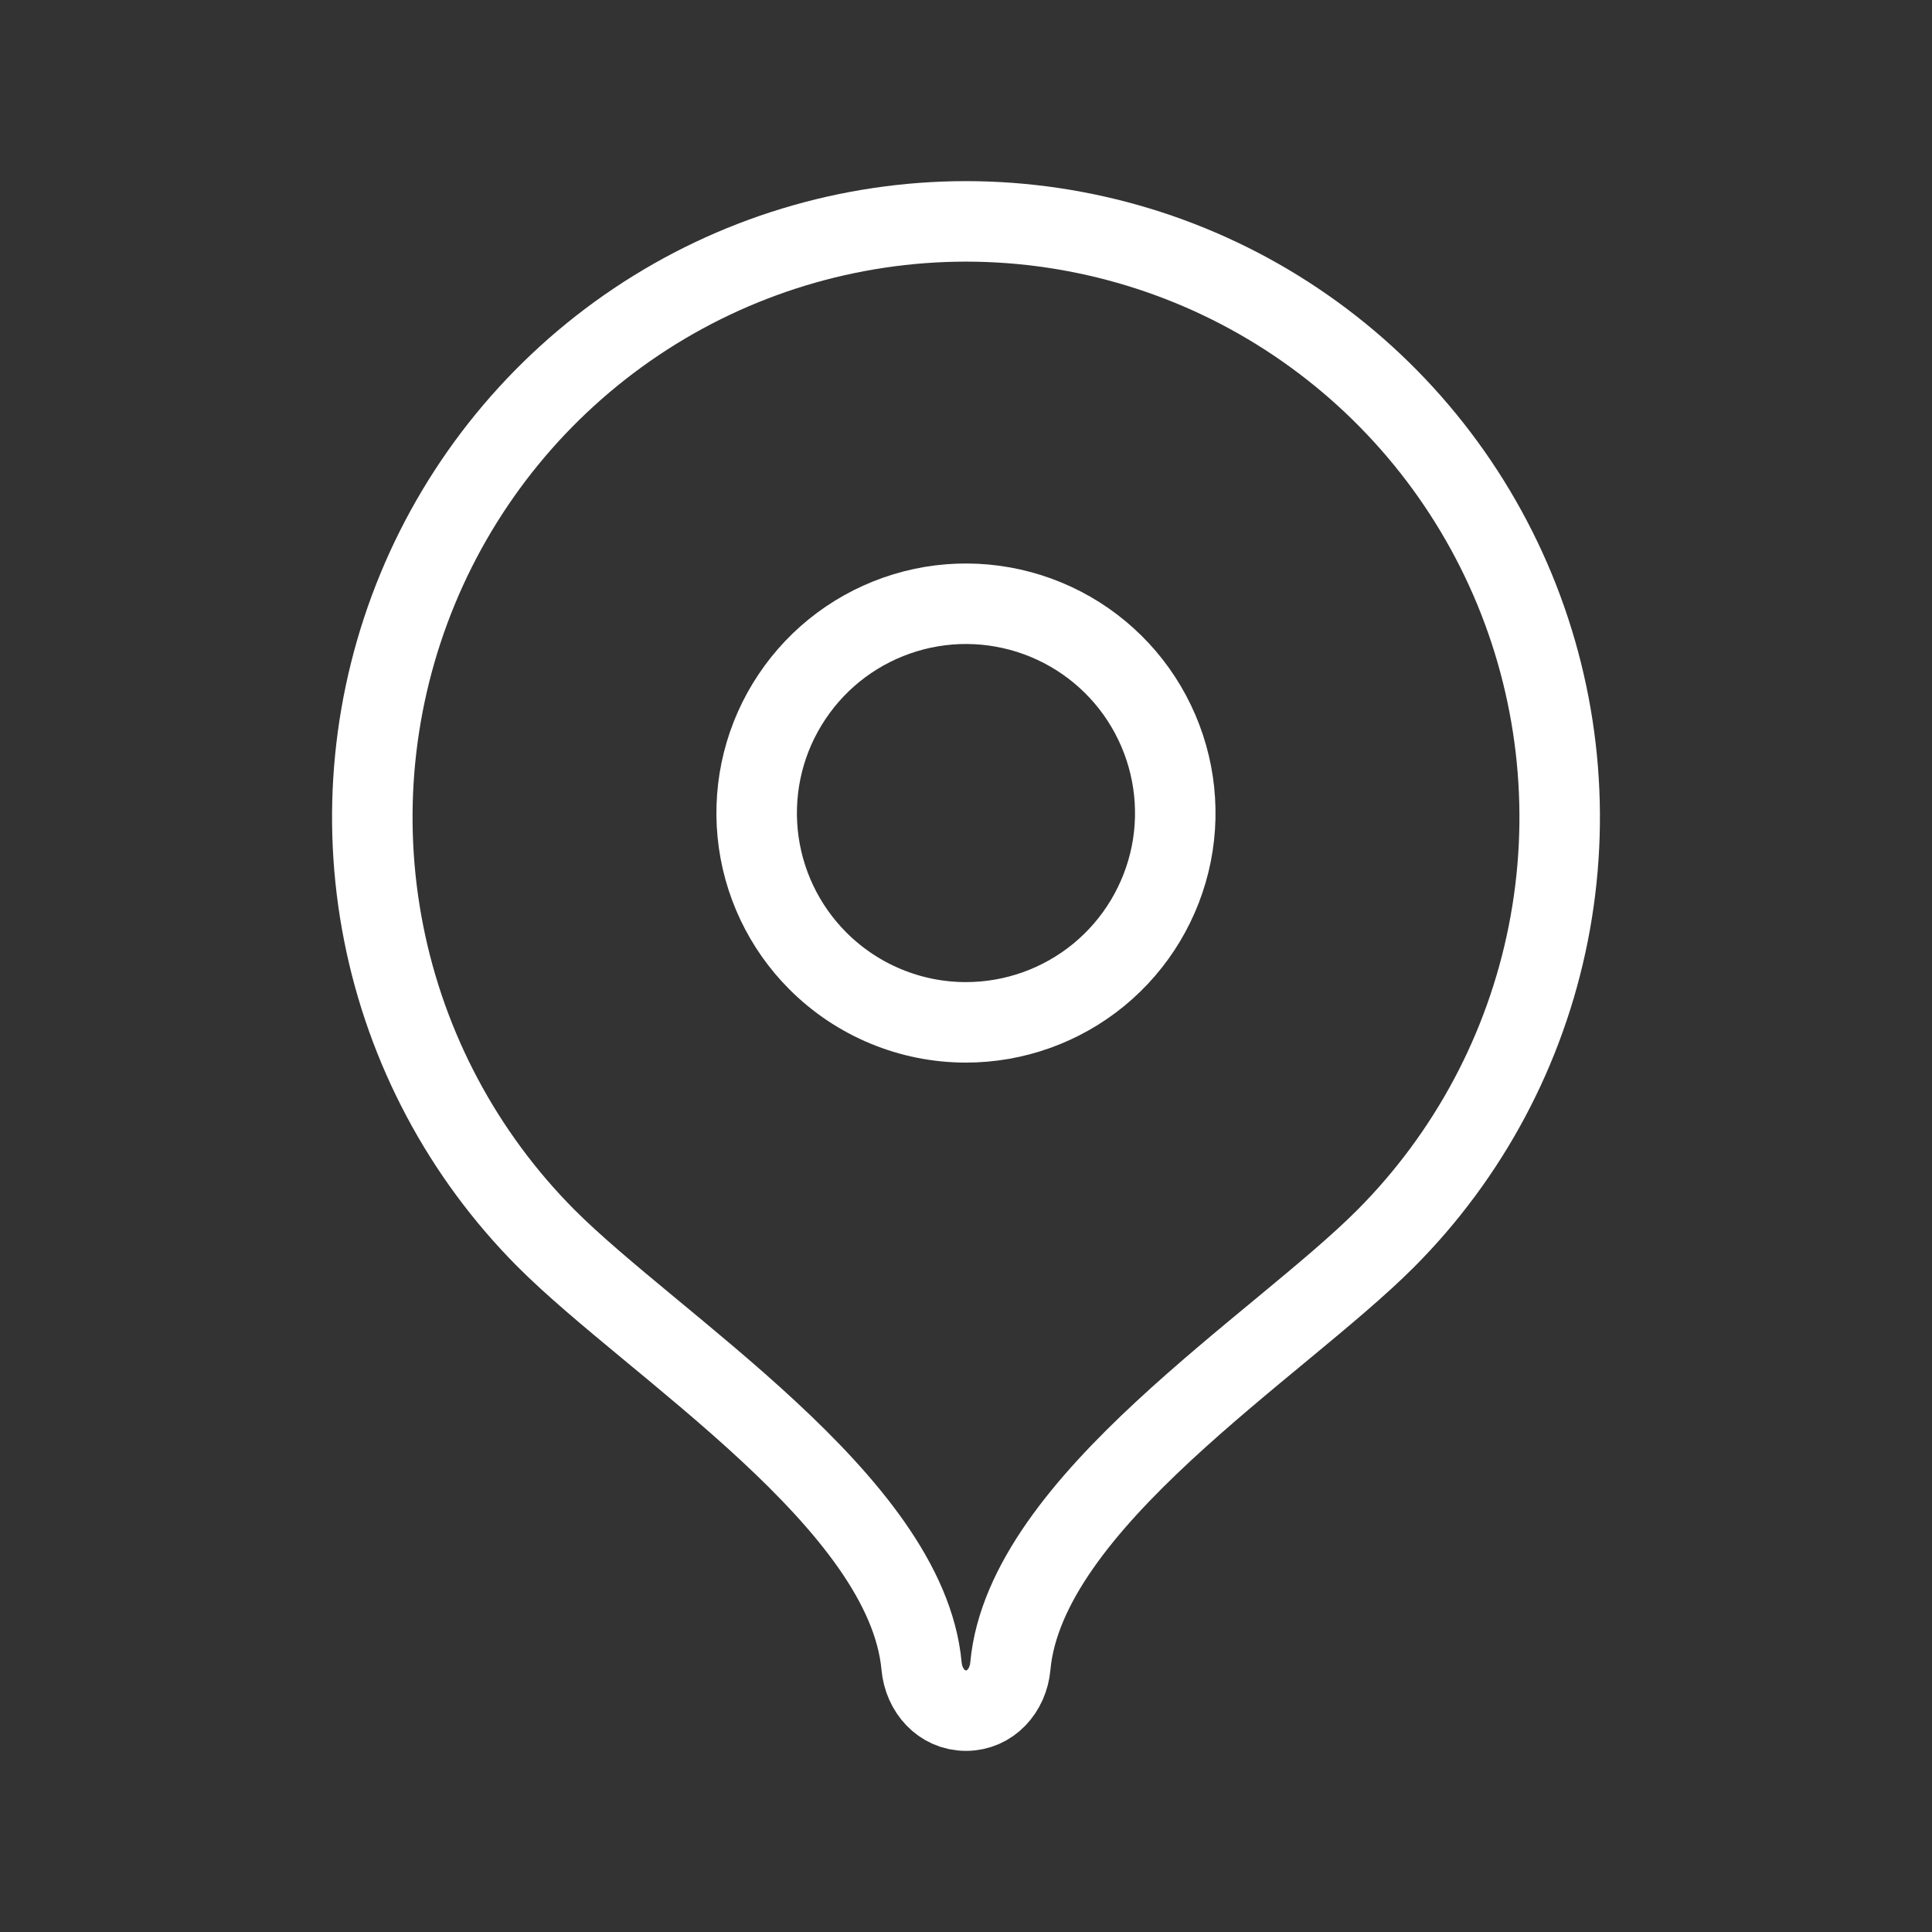 <?xml version="1.0" encoding="UTF-8"?> <svg xmlns="http://www.w3.org/2000/svg" width="24" height="24" viewBox="0 0 24 24" fill="none"><rect x="0" y="0" width="24" height="24" fill="#333333" stroke="none"/><path d="M12 2.75C10.541 2.751 9.115 3.185 7.903 3.998C6.69 4.812 5.745 5.967 5.187 7.318C4.629 8.67 4.482 10.157 4.766 11.592C5.049 13.026 5.751 14.345 6.782 15.381C8.118 16.721 11.262 18.66 11.448 20.697C11.476 21.001 11.696 21.25 12 21.25C12.303 21.25 12.524 21.001 12.551 20.697C12.737 18.66 15.879 16.724 17.214 15.385C18.246 14.349 18.949 13.031 19.233 11.596C19.518 10.161 19.372 8.673 18.814 7.32C18.256 5.969 17.311 4.813 16.098 3.999C14.886 3.185 13.459 2.751 12 2.75Z" stroke="white" stroke-linecap="round" stroke-linejoin="round"></path><path d="M11.999 12.7C11.31 12.7 10.649 12.426 10.161 11.938C9.736 11.513 9.471 10.954 9.412 10.355C9.353 9.756 9.503 9.156 9.838 8.656C10.172 8.155 10.669 7.787 11.245 7.612C11.82 7.437 12.439 7.468 12.994 7.698C13.55 7.928 14.009 8.344 14.292 8.874C14.576 9.405 14.667 10.017 14.55 10.607C14.432 11.197 14.114 11.728 13.649 12.11C13.184 12.491 12.601 12.7 11.999 12.7Z" stroke="white" stroke-linecap="round" stroke-linejoin="round"></path></svg> 